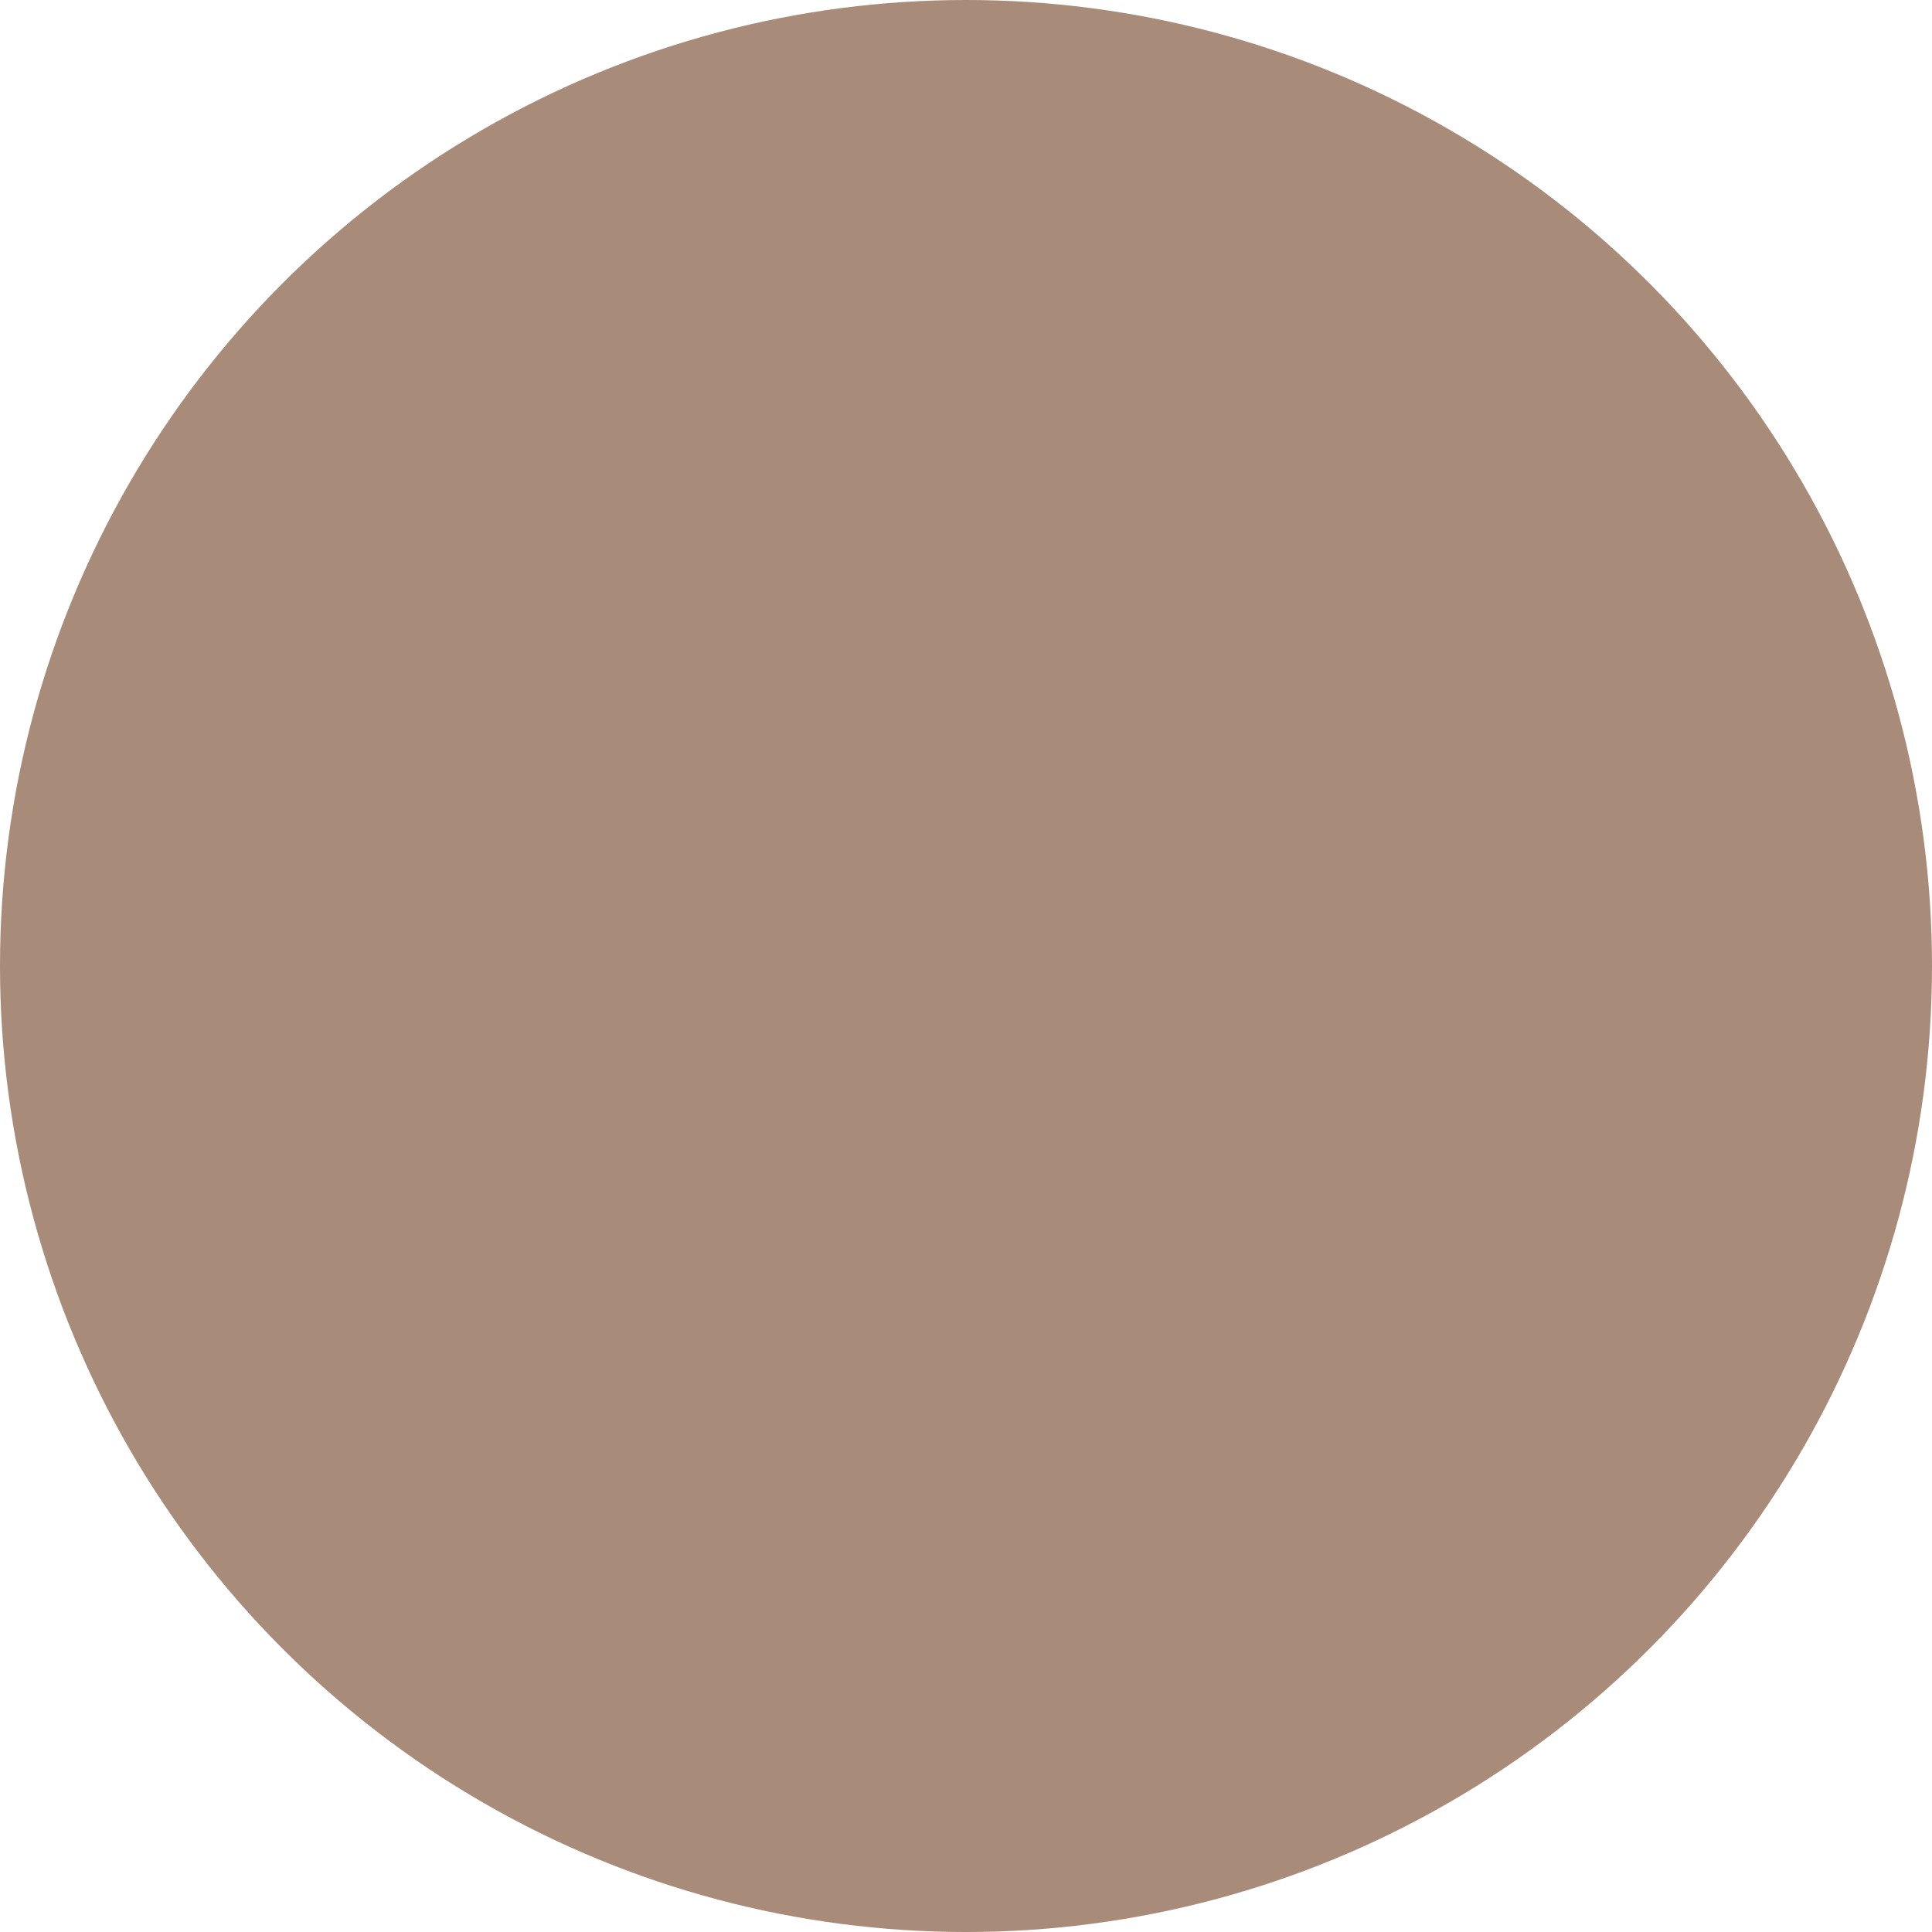 <?xml version="1.0" encoding="utf-8"?>
<!-- Generator: Adobe Illustrator 23.0.4, SVG Export Plug-In . SVG Version: 6.00 Build 0)  -->
<svg version="1.1" id="Ebene_1" xmlns="http://www.w3.org/2000/svg" xmlns:xlink="http://www.w3.org/1999/xlink" x="0px" y="0px"
	 viewBox="0 0 19.84 19.84" style="enable-background:new 0 0 19.84 19.84;" xml:space="preserve">
<style type="text/css">
	.st0{fill:#F4F0EB;}
	.st1{fill:#A88B79;}
	.st2{fill:#C7AEC5;}
	.st3{fill:#A84753;}
	.st4{fill:#485155;}
	.st5{fill:#736D78;}
	.st6{fill:#8299A6;}
	.st7{fill:#3F5975;}
	.st8{fill:#364256;}
	.st9{fill:#644E44;}
	.st10{fill:#66565F;}
	.st11{fill:url(#SVGID_1_);}
	.st12{fill:#6B9AA5;}
	.st13{fill:#533A44;}
	.st14{fill:#4B361E;}
	.st15{fill:#D598C2;}
	.st16{fill:#CE2E20;}
	.st17{fill:#807E86;}
	.st18{fill:#D2C8D1;}
	.st19{fill:#1D1D1B;}
</style>
<circle class="st1" cx="9.92" cy="9.92" r="9.92"/>
</svg>
